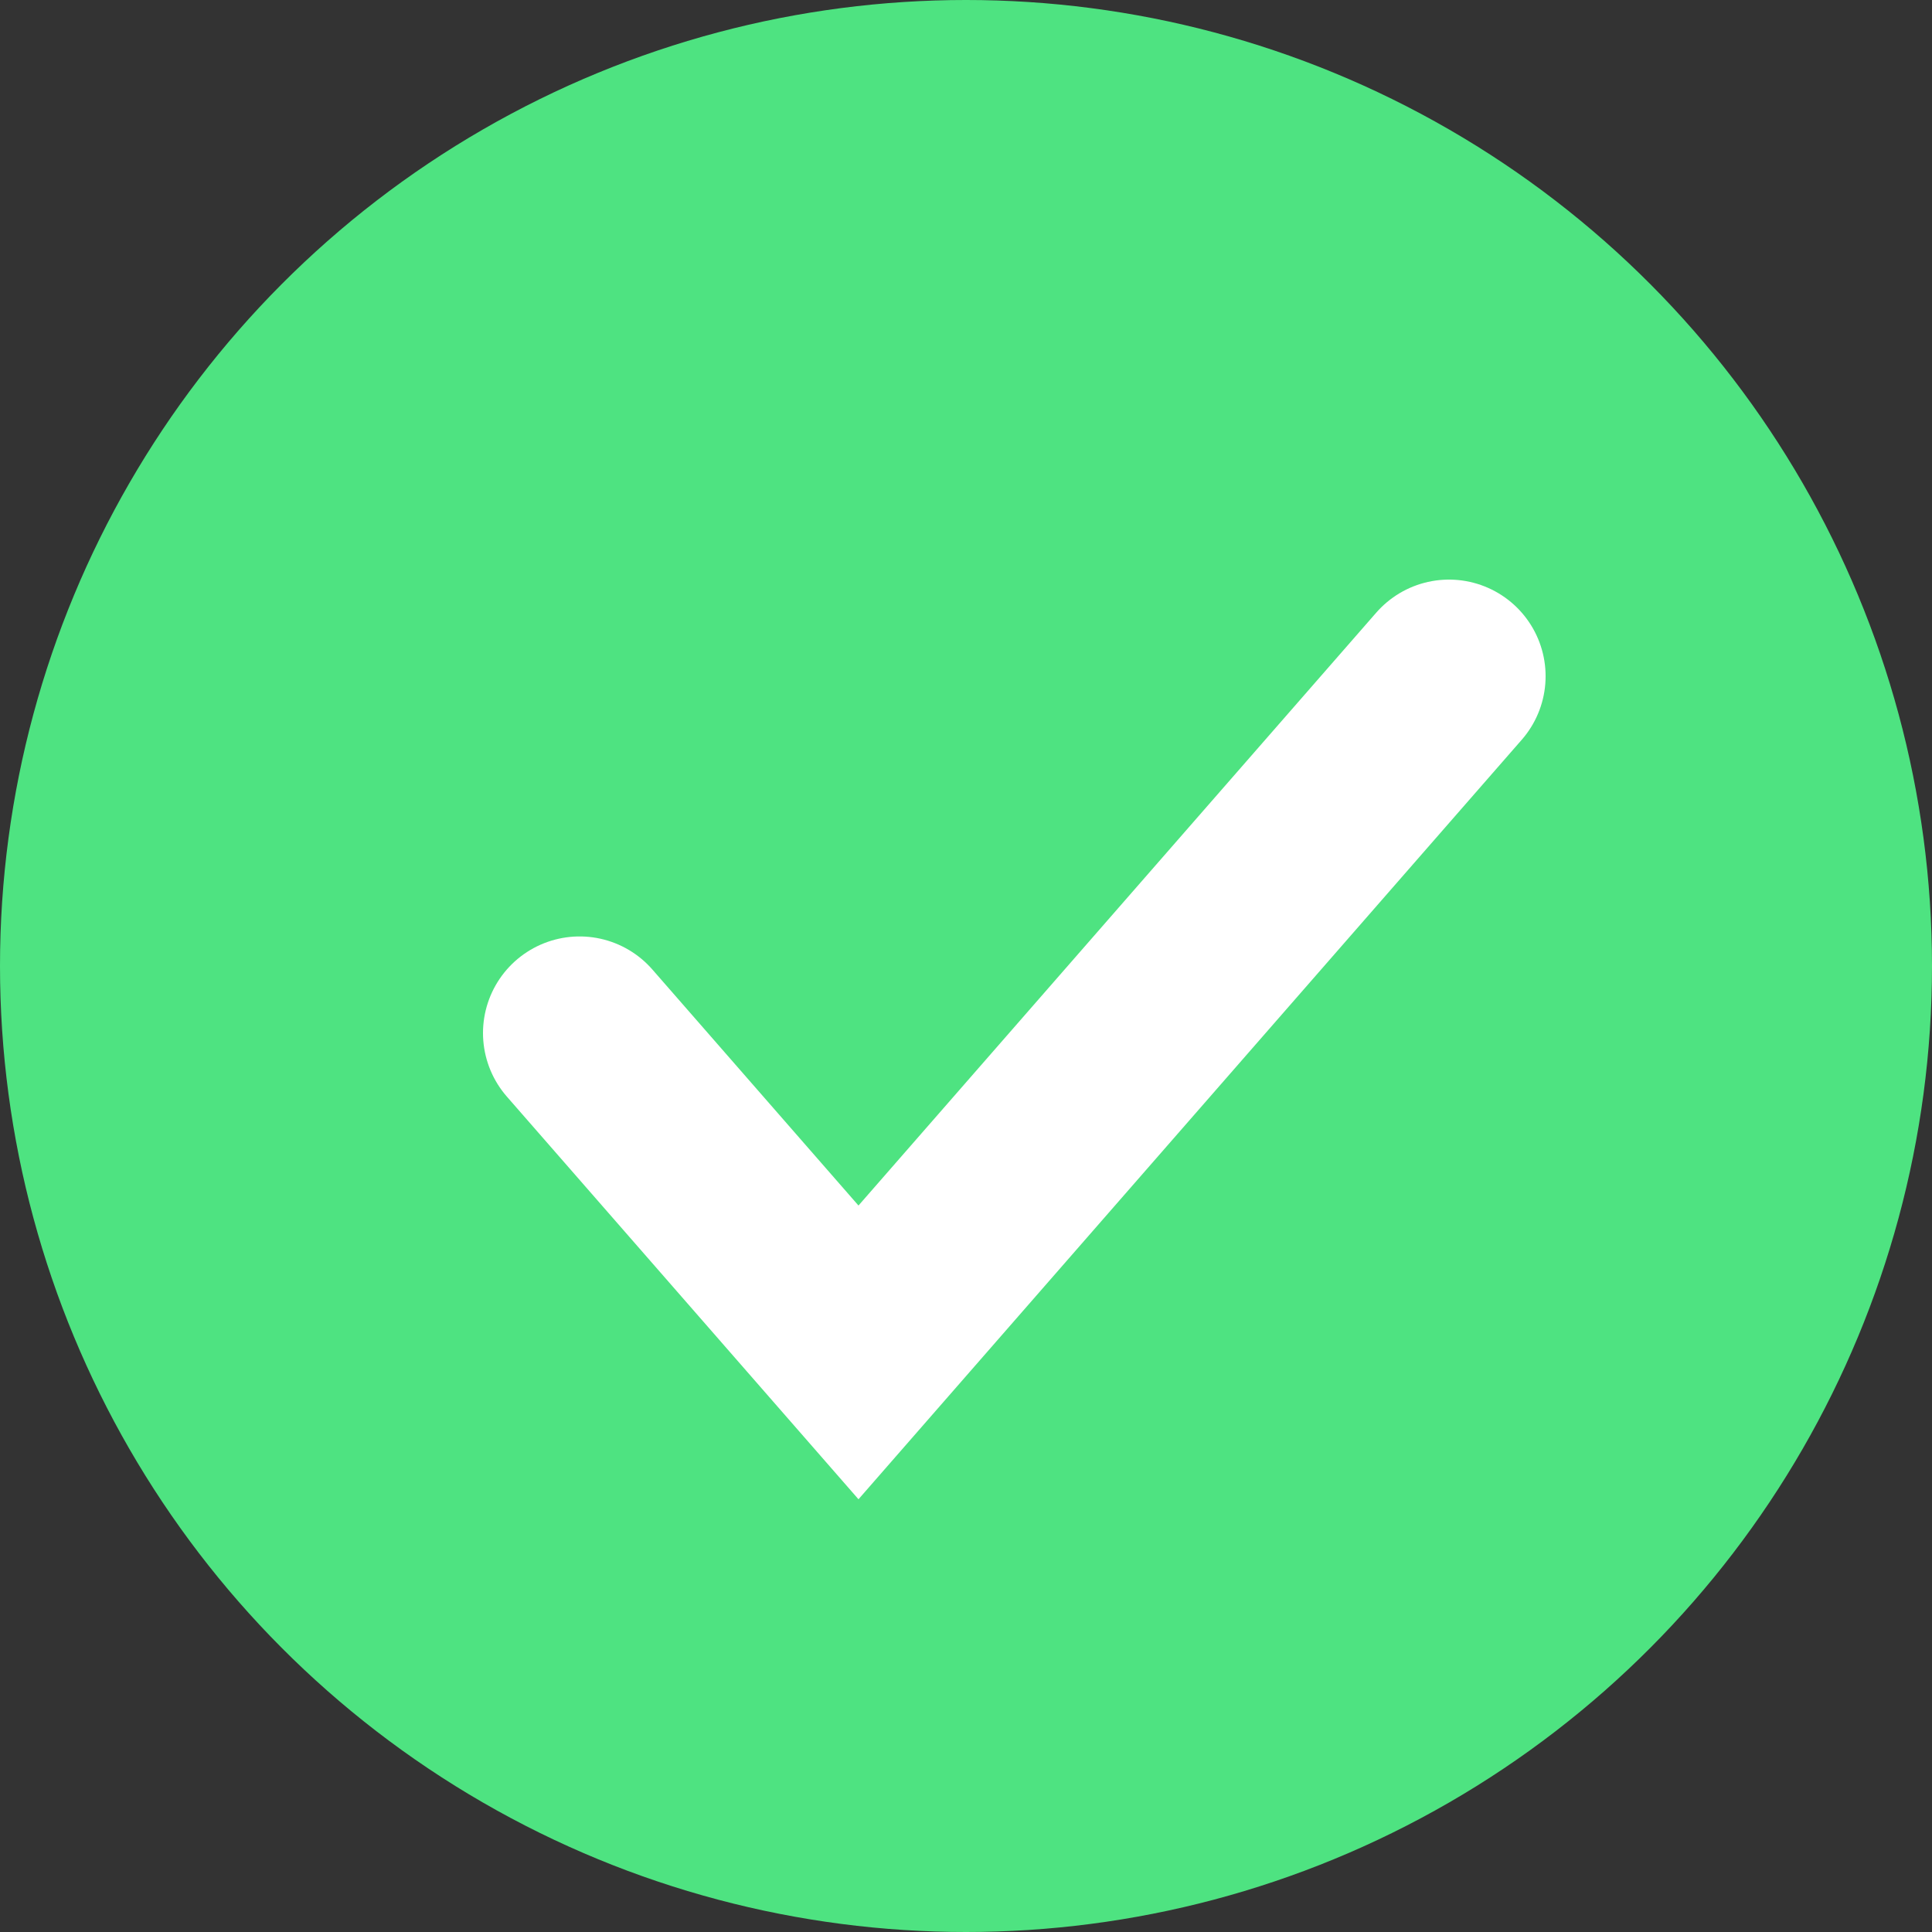 <svg width="20" height="20" viewBox="0 0 20 20" fill="none" xmlns="http://www.w3.org/2000/svg">
<rect x="0" y="0" width="20" height="20" fill="#333333" stroke="none"/>
<circle cx="10" cy="10" r="10" fill="#4EE381"/>
<path d="M6 10.694L8.887 14L15 7" stroke="white" stroke-width="2" stroke-linecap="round"/>
</svg>
